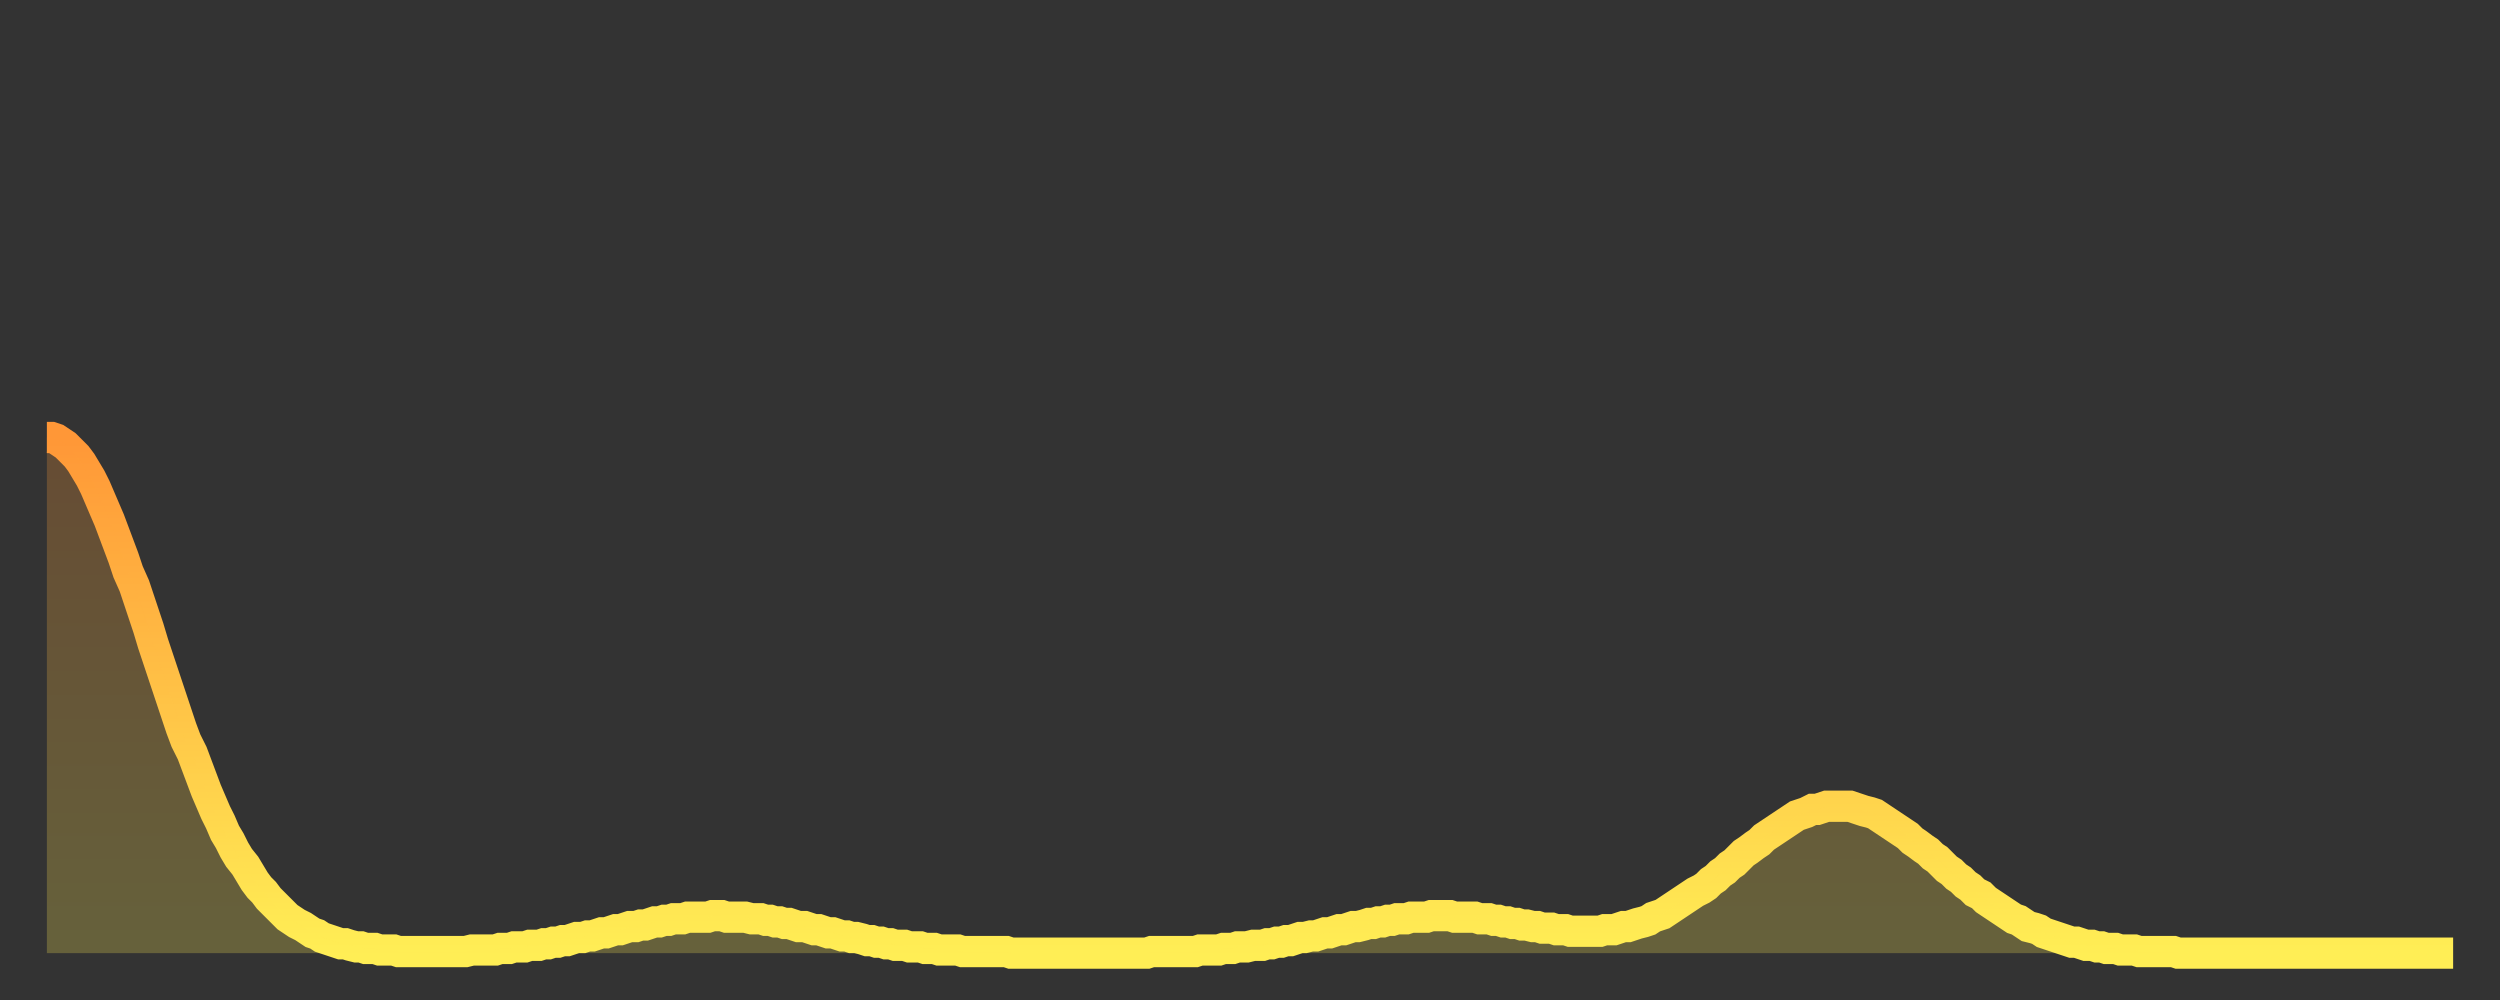 <?xml version="1.0" encoding="utf-8" ?>
<svg baseProfile="full" height="64" version="1.1" width="160" xmlns="http://www.w3.org/2000/svg" xmlns:ev="http://www.w3.org/2001/xml-events" xmlns:xlink="http://www.w3.org/1999/xlink"><rect width="100%" height="100%" fill="#333333" stroke="none"/><defs><linearGradient id="id1013032" x1="0" x2="0" y1="0" y2="1"><stop offset="0%" stop-color="#ff9737" /><stop offset="50%" stop-color="#ffc246" /><stop offset="100%" stop-color="#ffee55" /></linearGradient></defs><g transform="translate(3,3)"><g><path d="M 0.0 25.0 0.3 25.0 0.6 25.1 0.9 25.3 1.2 25.5 1.5 25.8 1.9 26.2 2.2 26.6 2.5 27.1 2.8 27.6 3.1 28.2 3.4 28.9 3.7 29.6 4.0 30.3 4.3 31.1 4.6 31.9 4.9 32.7 5.2 33.6 5.6 34.5 5.9 35.4 6.2 36.3 6.5 37.2 6.8 38.2 7.1 39.1 7.4 40.0 7.7 40.9 8.0 41.8 8.3 42.7 8.6 43.6 8.9 44.4 9.3 45.2 9.6 46.0 9.9 46.8 10.2 47.6 10.5 48.3 10.8 49.0 11.1 49.6 11.4 50.3 11.7 50.8 12.0 51.4 12.3 51.9 12.7 52.4 13.0 52.9 13.3 53.4 13.6 53.8 13.9 54.1 14.2 54.5 14.5 54.8 14.8 55.1 15.1 55.4 15.4 55.7 15.7 55.9 16.0 56.1 16.4 56.3 16.7 56.5 17.0 56.7 17.3 56.8 17.6 57.0 17.9 57.1 18.2 57.2 18.5 57.3 18.8 57.4 19.1 57.4 19.4 57.5 19.8 57.6 20.1 57.6 20.4 57.7 20.7 57.7 21.0 57.7 21.3 57.8 21.6 57.8 21.9 57.8 22.2 57.8 22.5 57.9 22.8 57.9 23.1 57.9 23.5 57.9 23.8 57.9 24.1 57.9 24.4 57.9 24.7 57.9 25.0 57.9 25.3 57.9 25.6 57.9 25.9 57.9 26.2 57.9 26.5 57.9 26.8 57.9 27.2 57.8 27.5 57.8 27.8 57.8 28.1 57.8 28.4 57.8 28.7 57.8 29.0 57.7 29.3 57.7 29.6 57.7 29.9 57.6 30.2 57.6 30.6 57.6 30.9 57.5 31.2 57.5 31.5 57.5 31.8 57.4 32.1 57.4 32.4 57.3 32.7 57.3 33.0 57.2 33.3 57.2 33.6 57.1 33.9 57.0 34.3 57.0 34.6 56.9 34.9 56.9 35.2 56.8 35.5 56.7 35.8 56.7 36.1 56.6 36.4 56.5 36.7 56.5 37.0 56.4 37.3 56.3 37.7 56.3 38.0 56.2 38.3 56.2 38.6 56.1 38.9 56.0 39.2 56.0 39.5 55.9 39.8 55.9 40.1 55.8 40.4 55.8 40.7 55.8 41.0 55.7 41.4 55.7 41.7 55.7 42.0 55.7 42.3 55.7 42.6 55.6 42.9 55.6 43.2 55.6 43.5 55.7 43.8 55.7 44.1 55.7 44.4 55.7 44.7 55.7 45.1 55.8 45.4 55.8 45.7 55.8 46.0 55.9 46.3 55.9 46.6 56.0 46.9 56.0 47.2 56.1 47.5 56.1 47.8 56.2 48.1 56.3 48.5 56.3 48.8 56.4 49.1 56.5 49.4 56.5 49.7 56.6 50.0 56.7 50.3 56.7 50.6 56.8 50.9 56.9 51.2 56.9 51.5 57.0 51.8 57.0 52.2 57.1 52.5 57.2 52.8 57.2 53.1 57.3 53.4 57.3 53.7 57.4 54.0 57.4 54.3 57.5 54.6 57.5 54.9 57.5 55.2 57.6 55.6 57.6 55.9 57.6 56.2 57.7 56.5 57.7 56.8 57.7 57.1 57.8 57.4 57.8 57.7 57.8 58.0 57.8 58.3 57.8 58.6 57.9 58.9 57.9 59.3 57.9 59.6 57.9 59.9 57.9 60.2 57.9 60.5 57.9 60.8 57.9 61.1 57.9 61.4 57.9 61.7 58.0 62.0 58.0 62.3 58.0 62.6 58.0 63.0 58.0 63.3 58.0 63.6 58.0 63.9 58.0 64.2 58.0 64.5 58.0 64.8 58.0 65.1 58.0 65.4 58.0 65.7 58.0 66.0 58.0 66.4 58.0 66.7 58.0 67.0 58.0 67.3 58.0 67.6 58.0 67.9 58.0 68.2 58.0 68.5 58.0 68.8 58.0 69.1 58.0 69.4 58.0 69.7 58.0 70.1 58.0 70.4 58.0 70.7 57.9 71.0 57.9 71.3 57.9 71.6 57.9 71.9 57.9 72.2 57.9 72.5 57.9 72.8 57.9 73.1 57.9 73.5 57.9 73.8 57.8 74.1 57.8 74.4 57.8 74.7 57.8 75.0 57.8 75.3 57.7 75.6 57.7 75.9 57.7 76.2 57.6 76.5 57.6 76.8 57.6 77.2 57.5 77.5 57.5 77.8 57.5 78.1 57.4 78.4 57.4 78.7 57.3 79.0 57.3 79.3 57.2 79.6 57.2 79.9 57.1 80.2 57.0 80.5 57.0 80.9 56.9 81.2 56.9 81.5 56.8 81.8 56.7 82.1 56.7 82.4 56.6 82.7 56.5 83.0 56.5 83.3 56.4 83.6 56.3 83.9 56.3 84.3 56.2 84.6 56.1 84.9 56.1 85.2 56.0 85.5 56.0 85.8 55.9 86.1 55.9 86.4 55.8 86.7 55.8 87.0 55.8 87.3 55.7 87.6 55.7 88.0 55.7 88.3 55.7 88.6 55.6 88.9 55.6 89.2 55.6 89.5 55.6 89.8 55.6 90.1 55.7 90.4 55.7 90.7 55.7 91.0 55.7 91.4 55.7 91.7 55.8 92.0 55.8 92.3 55.8 92.6 55.9 92.9 55.9 93.2 56.0 93.5 56.0 93.8 56.1 94.1 56.1 94.4 56.2 94.7 56.2 95.1 56.3 95.4 56.3 95.7 56.4 96.0 56.4 96.3 56.4 96.6 56.5 96.9 56.5 97.2 56.5 97.5 56.6 97.8 56.6 98.1 56.6 98.4 56.6 98.8 56.6 99.1 56.6 99.4 56.6 99.7 56.5 100.0 56.5 100.3 56.5 100.6 56.4 100.9 56.3 101.2 56.3 101.5 56.2 101.8 56.1 102.2 56.0 102.5 55.9 102.8 55.7 103.1 55.6 103.4 55.5 103.7 55.3 104.0 55.1 104.3 54.9 104.6 54.7 104.9 54.5 105.2 54.3 105.5 54.1 105.9 53.9 106.2 53.7 106.5 53.4 106.8 53.2 107.1 52.9 107.4 52.7 107.7 52.4 108.0 52.2 108.3 51.9 108.6 51.6 108.9 51.4 109.3 51.1 109.6 50.9 109.9 50.6 110.2 50.4 110.5 50.2 110.8 50.0 111.1 49.8 111.4 49.6 111.7 49.4 112.0 49.2 112.3 49.1 112.6 49.0 113.0 48.8 113.3 48.8 113.6 48.7 113.9 48.6 114.2 48.6 114.5 48.6 114.8 48.6 115.1 48.6 115.4 48.6 115.7 48.7 116.0 48.8 116.3 48.9 116.7 49.0 117.0 49.1 117.3 49.3 117.6 49.5 117.9 49.7 118.2 49.9 118.5 50.1 118.8 50.3 119.1 50.5 119.4 50.8 119.7 51.0 120.1 51.3 120.4 51.5 120.7 51.8 121.0 52.0 121.3 52.3 121.6 52.6 121.9 52.8 122.2 53.1 122.5 53.3 122.8 53.6 123.1 53.8 123.4 54.1 123.8 54.3 124.1 54.6 124.4 54.8 124.7 55.0 125.0 55.2 125.3 55.4 125.6 55.6 125.9 55.8 126.2 55.9 126.5 56.1 126.8 56.3 127.2 56.4 127.5 56.5 127.8 56.7 128.1 56.8 128.4 56.9 128.7 57.0 129.0 57.1 129.3 57.2 129.6 57.3 129.9 57.3 130.2 57.4 130.5 57.5 130.9 57.5 131.2 57.6 131.5 57.6 131.8 57.7 132.1 57.7 132.4 57.7 132.7 57.8 133.0 57.8 133.3 57.8 133.6 57.8 133.9 57.9 134.2 57.9 134.6 57.9 134.9 57.9 135.2 57.9 135.5 57.9 135.8 57.9 136.1 57.9 136.4 58.0 136.7 58.0 137.0 58.0 137.3 58.0 137.6 58.0 138.0 58.0 138.3 58.0 138.6 58.0 138.9 58.0 139.2 58.0 139.5 58.0 139.8 58.0 140.1 58.0 140.4 58.0 140.7 58.0 141.0 58.0 141.3 58.0 141.7 58.0 142.0 58.0 142.3 58.0 142.6 58.0 142.9 58.0 143.2 58.0 143.5 58.0 143.8 58.0 144.1 58.0 144.4 58.0 144.7 58.0 145.1 58.0 145.4 58.0 145.7 58.0 146.0 58.0 146.3 58.0 146.6 58.0 146.9 58.0 147.2 58.0 147.5 58.0 147.8 58.0 148.1 58.0 148.4 58.0 148.8 58.0 149.1 58.0 149.4 58.0 149.7 58.0 150.0 58.0 150.3 58.0 150.6 58.0 150.9 58.0 151.2 58.0 151.5 58.0 151.8 58.0 152.1 58.0 152.5 58.0 152.8 58.0 153.1 58.0 153.4 58.0 153.7 58.0 154.0 58.0" fill="none" id="graph-curve" opacity="1" stroke="url(#id1013032)" stroke-width="2" /><path d="M 0 58 L 0.0 25.0 0.3 25.0 0.6 25.1 0.9 25.3 1.2 25.5 1.5 25.8 1.9 26.2 2.2 26.6 2.5 27.1 2.8 27.6 3.1 28.2 3.4 28.9 3.7 29.6 4.0 30.3 4.3 31.1 4.6 31.9 4.9 32.7 5.2 33.6 5.6 34.5 5.9 35.4 6.2 36.3 6.5 37.2 6.8 38.2 7.1 39.1 7.4 40.0 7.7 40.9 8.0 41.8 8.3 42.7 8.6 43.6 8.9 44.4 9.3 45.2 9.6 46.0 9.9 46.8 10.2 47.6 10.5 48.3 10.8 49.0 11.1 49.6 11.4 50.3 11.7 50.8 12.0 51.4 12.3 51.9 12.7 52.4 13.0 52.9 13.3 53.4 13.6 53.8 13.9 54.1 14.2 54.5 14.5 54.8 14.8 55.1 15.1 55.4 15.4 55.7 15.7 55.9 16.0 56.1 16.4 56.3 16.7 56.5 17.0 56.7 17.3 56.8 17.6 57.0 17.9 57.1 18.2 57.2 18.5 57.3 18.8 57.4 19.1 57.4 19.4 57.5 19.8 57.6 20.1 57.6 20.4 57.7 20.7 57.7 21.0 57.7 21.3 57.8 21.6 57.8 21.9 57.8 22.2 57.8 22.5 57.9 22.8 57.9 23.1 57.9 23.5 57.9 23.8 57.9 24.1 57.9 24.4 57.9 24.7 57.9 25.0 57.9 25.3 57.9 25.6 57.9 25.9 57.9 26.2 57.9 26.5 57.9 26.8 57.9 27.2 57.8 27.5 57.8 27.8 57.8 28.1 57.8 28.4 57.8 28.7 57.8 29.0 57.7 29.3 57.7 29.6 57.7 29.9 57.6 30.2 57.6 30.6 57.6 30.9 57.5 31.2 57.5 31.5 57.5 31.8 57.4 32.1 57.4 32.4 57.3 32.7 57.3 33.0 57.2 33.3 57.2 33.6 57.1 33.9 57.0 34.3 57.0 34.6 56.9 34.9 56.9 35.2 56.8 35.5 56.7 35.8 56.7 36.1 56.6 36.4 56.5 36.7 56.5 37.0 56.4 37.3 56.3 37.7 56.3 38.0 56.2 38.3 56.2 38.6 56.1 38.9 56.0 39.2 56.0 39.5 55.9 39.8 55.9 40.1 55.8 40.4 55.8 40.7 55.8 41.0 55.7 41.4 55.7 41.7 55.7 42.0 55.7 42.3 55.7 42.6 55.6 42.9 55.6 43.2 55.6 43.5 55.7 43.8 55.7 44.1 55.7 44.4 55.7 44.7 55.7 45.1 55.8 45.4 55.8 45.7 55.8 46.0 55.9 46.3 55.9 46.6 56.0 46.9 56.0 47.2 56.1 47.5 56.1 47.8 56.2 48.1 56.3 48.5 56.3 48.8 56.4 49.1 56.5 49.4 56.5 49.7 56.6 50.0 56.7 50.3 56.7 50.6 56.8 50.9 56.9 51.2 56.9 51.5 57.0 51.8 57.0 52.2 57.1 52.5 57.2 52.8 57.2 53.1 57.3 53.4 57.3 53.7 57.4 54.0 57.4 54.3 57.5 54.6 57.5 54.9 57.5 55.2 57.6 55.6 57.6 55.9 57.6 56.2 57.7 56.5 57.7 56.8 57.7 57.1 57.8 57.4 57.8 57.7 57.8 58.0 57.8 58.3 57.8 58.6 57.9 58.9 57.9 59.3 57.9 59.6 57.9 59.9 57.9 60.2 57.9 60.5 57.9 60.8 57.9 61.1 57.9 61.4 57.9 61.7 58.0 62.0 58.0 62.3 58.0 62.6 58.0 63.0 58.0 63.3 58.0 63.6 58.0 63.9 58.0 64.2 58.0 64.5 58.0 64.8 58.0 65.1 58.0 65.4 58.0 65.7 58.0 66.0 58.0 66.4 58.0 66.7 58.0 67.0 58.0 67.3 58.0 67.6 58.0 67.9 58.0 68.2 58.0 68.5 58.0 68.8 58.0 69.1 58.0 69.4 58.0 69.7 58.0 70.1 58.0 70.4 58.0 70.7 57.9 71.0 57.9 71.3 57.9 71.6 57.9 71.9 57.9 72.2 57.9 72.5 57.9 72.8 57.9 73.1 57.9 73.5 57.9 73.8 57.8 74.1 57.8 74.4 57.8 74.7 57.8 75.0 57.8 75.3 57.7 75.6 57.7 75.9 57.7 76.2 57.6 76.5 57.6 76.8 57.6 77.2 57.5 77.5 57.5 77.8 57.5 78.1 57.4 78.4 57.4 78.7 57.3 79.0 57.3 79.3 57.2 79.6 57.2 79.9 57.1 80.2 57.0 80.5 57.0 80.9 56.9 81.2 56.9 81.5 56.8 81.8 56.7 82.1 56.7 82.4 56.6 82.7 56.5 83.0 56.5 83.3 56.4 83.6 56.3 83.9 56.3 84.3 56.2 84.6 56.1 84.9 56.1 85.2 56.0 85.5 56.0 85.8 55.9 86.1 55.9 86.4 55.8 86.7 55.8 87.0 55.8 87.3 55.7 87.6 55.7 88.0 55.7 88.3 55.7 88.6 55.6 88.9 55.6 89.2 55.6 89.5 55.6 89.8 55.6 90.1 55.7 90.4 55.7 90.7 55.7 91.0 55.7 91.4 55.7 91.7 55.8 92.0 55.8 92.3 55.8 92.6 55.9 92.9 55.9 93.2 56.0 93.5 56.0 93.8 56.1 94.1 56.1 94.4 56.2 94.7 56.2 95.1 56.3 95.4 56.3 95.7 56.4 96.0 56.4 96.3 56.4 96.6 56.5 96.9 56.5 97.2 56.5 97.5 56.6 97.8 56.6 98.1 56.6 98.4 56.6 98.8 56.6 99.1 56.6 99.4 56.6 99.7 56.5 100.0 56.5 100.3 56.5 100.6 56.4 100.9 56.3 101.2 56.3 101.5 56.2 101.8 56.1 102.2 56.0 102.5 55.9 102.8 55.7 103.1 55.6 103.4 55.5 103.7 55.3 104.0 55.1 104.3 54.9 104.6 54.7 104.9 54.5 105.2 54.3 105.5 54.1 105.9 53.9 106.2 53.7 106.5 53.4 106.8 53.2 107.1 52.9 107.4 52.7 107.7 52.4 108.0 52.2 108.3 51.9 108.6 51.6 108.9 51.4 109.3 51.1 109.6 50.9 109.9 50.6 110.2 50.4 110.5 50.2 110.8 50.0 111.1 49.8 111.4 49.6 111.7 49.4 112.0 49.2 112.3 49.1 112.6 49.0 113.0 48.8 113.3 48.8 113.6 48.7 113.9 48.6 114.2 48.6 114.5 48.6 114.8 48.6 115.1 48.6 115.4 48.6 115.7 48.7 116.0 48.8 116.3 48.9 116.7 49.0 117.0 49.1 117.3 49.3 117.6 49.5 117.9 49.7 118.2 49.9 118.5 50.1 118.8 50.3 119.1 50.5 119.4 50.8 119.7 51.0 120.1 51.3 120.4 51.5 120.7 51.8 121.0 52.0 121.3 52.3 121.6 52.6 121.9 52.8 122.2 53.1 122.5 53.3 122.8 53.6 123.1 53.8 123.4 54.1 123.8 54.3 124.1 54.6 124.4 54.8 124.7 55.0 125.0 55.2 125.3 55.4 125.6 55.6 125.9 55.8 126.2 55.9 126.5 56.1 126.8 56.3 127.2 56.4 127.5 56.5 127.8 56.7 128.1 56.8 128.4 56.9 128.7 57.0 129.0 57.1 129.3 57.2 129.6 57.3 129.9 57.3 130.2 57.4 130.5 57.5 130.9 57.5 131.2 57.6 131.5 57.6 131.8 57.7 132.1 57.7 132.4 57.7 132.7 57.8 133.0 57.8 133.3 57.8 133.6 57.8 133.9 57.9 134.2 57.9 134.6 57.9 134.9 57.9 135.2 57.9 135.5 57.9 135.8 57.9 136.1 57.9 136.4 58.0 136.7 58.0 137.0 58.0 137.3 58.0 137.6 58.0 138.0 58.0 138.3 58.0 138.6 58.0 138.9 58.0 139.2 58.0 139.5 58.0 139.8 58.0 140.1 58.0 140.4 58.0 140.7 58.0 141.0 58.0 141.3 58.0 141.7 58.0 142.0 58.0 142.3 58.0 142.6 58.0 142.9 58.0 143.2 58.0 143.5 58.0 143.8 58.0 144.1 58.0 144.4 58.0 144.7 58.0 145.1 58.0 145.4 58.0 145.7 58.0 146.0 58.0 146.3 58.0 146.6 58.0 146.9 58.0 147.2 58.0 147.5 58.0 147.8 58.0 148.1 58.0 148.4 58.0 148.8 58.0 149.1 58.0 149.4 58.0 149.7 58.0 150.0 58.0 150.3 58.0 150.6 58.0 150.9 58.0 151.2 58.0 151.5 58.0 151.8 58.0 152.1 58.0 152.5 58.0 152.8 58.0 153.1 58.0 153.4 58.0 153.7 58.0 154.0 58.0 154 58" fill="url(#id1013032)" fill-opacity=".25" id="graph-shadow" /></g></g></svg>